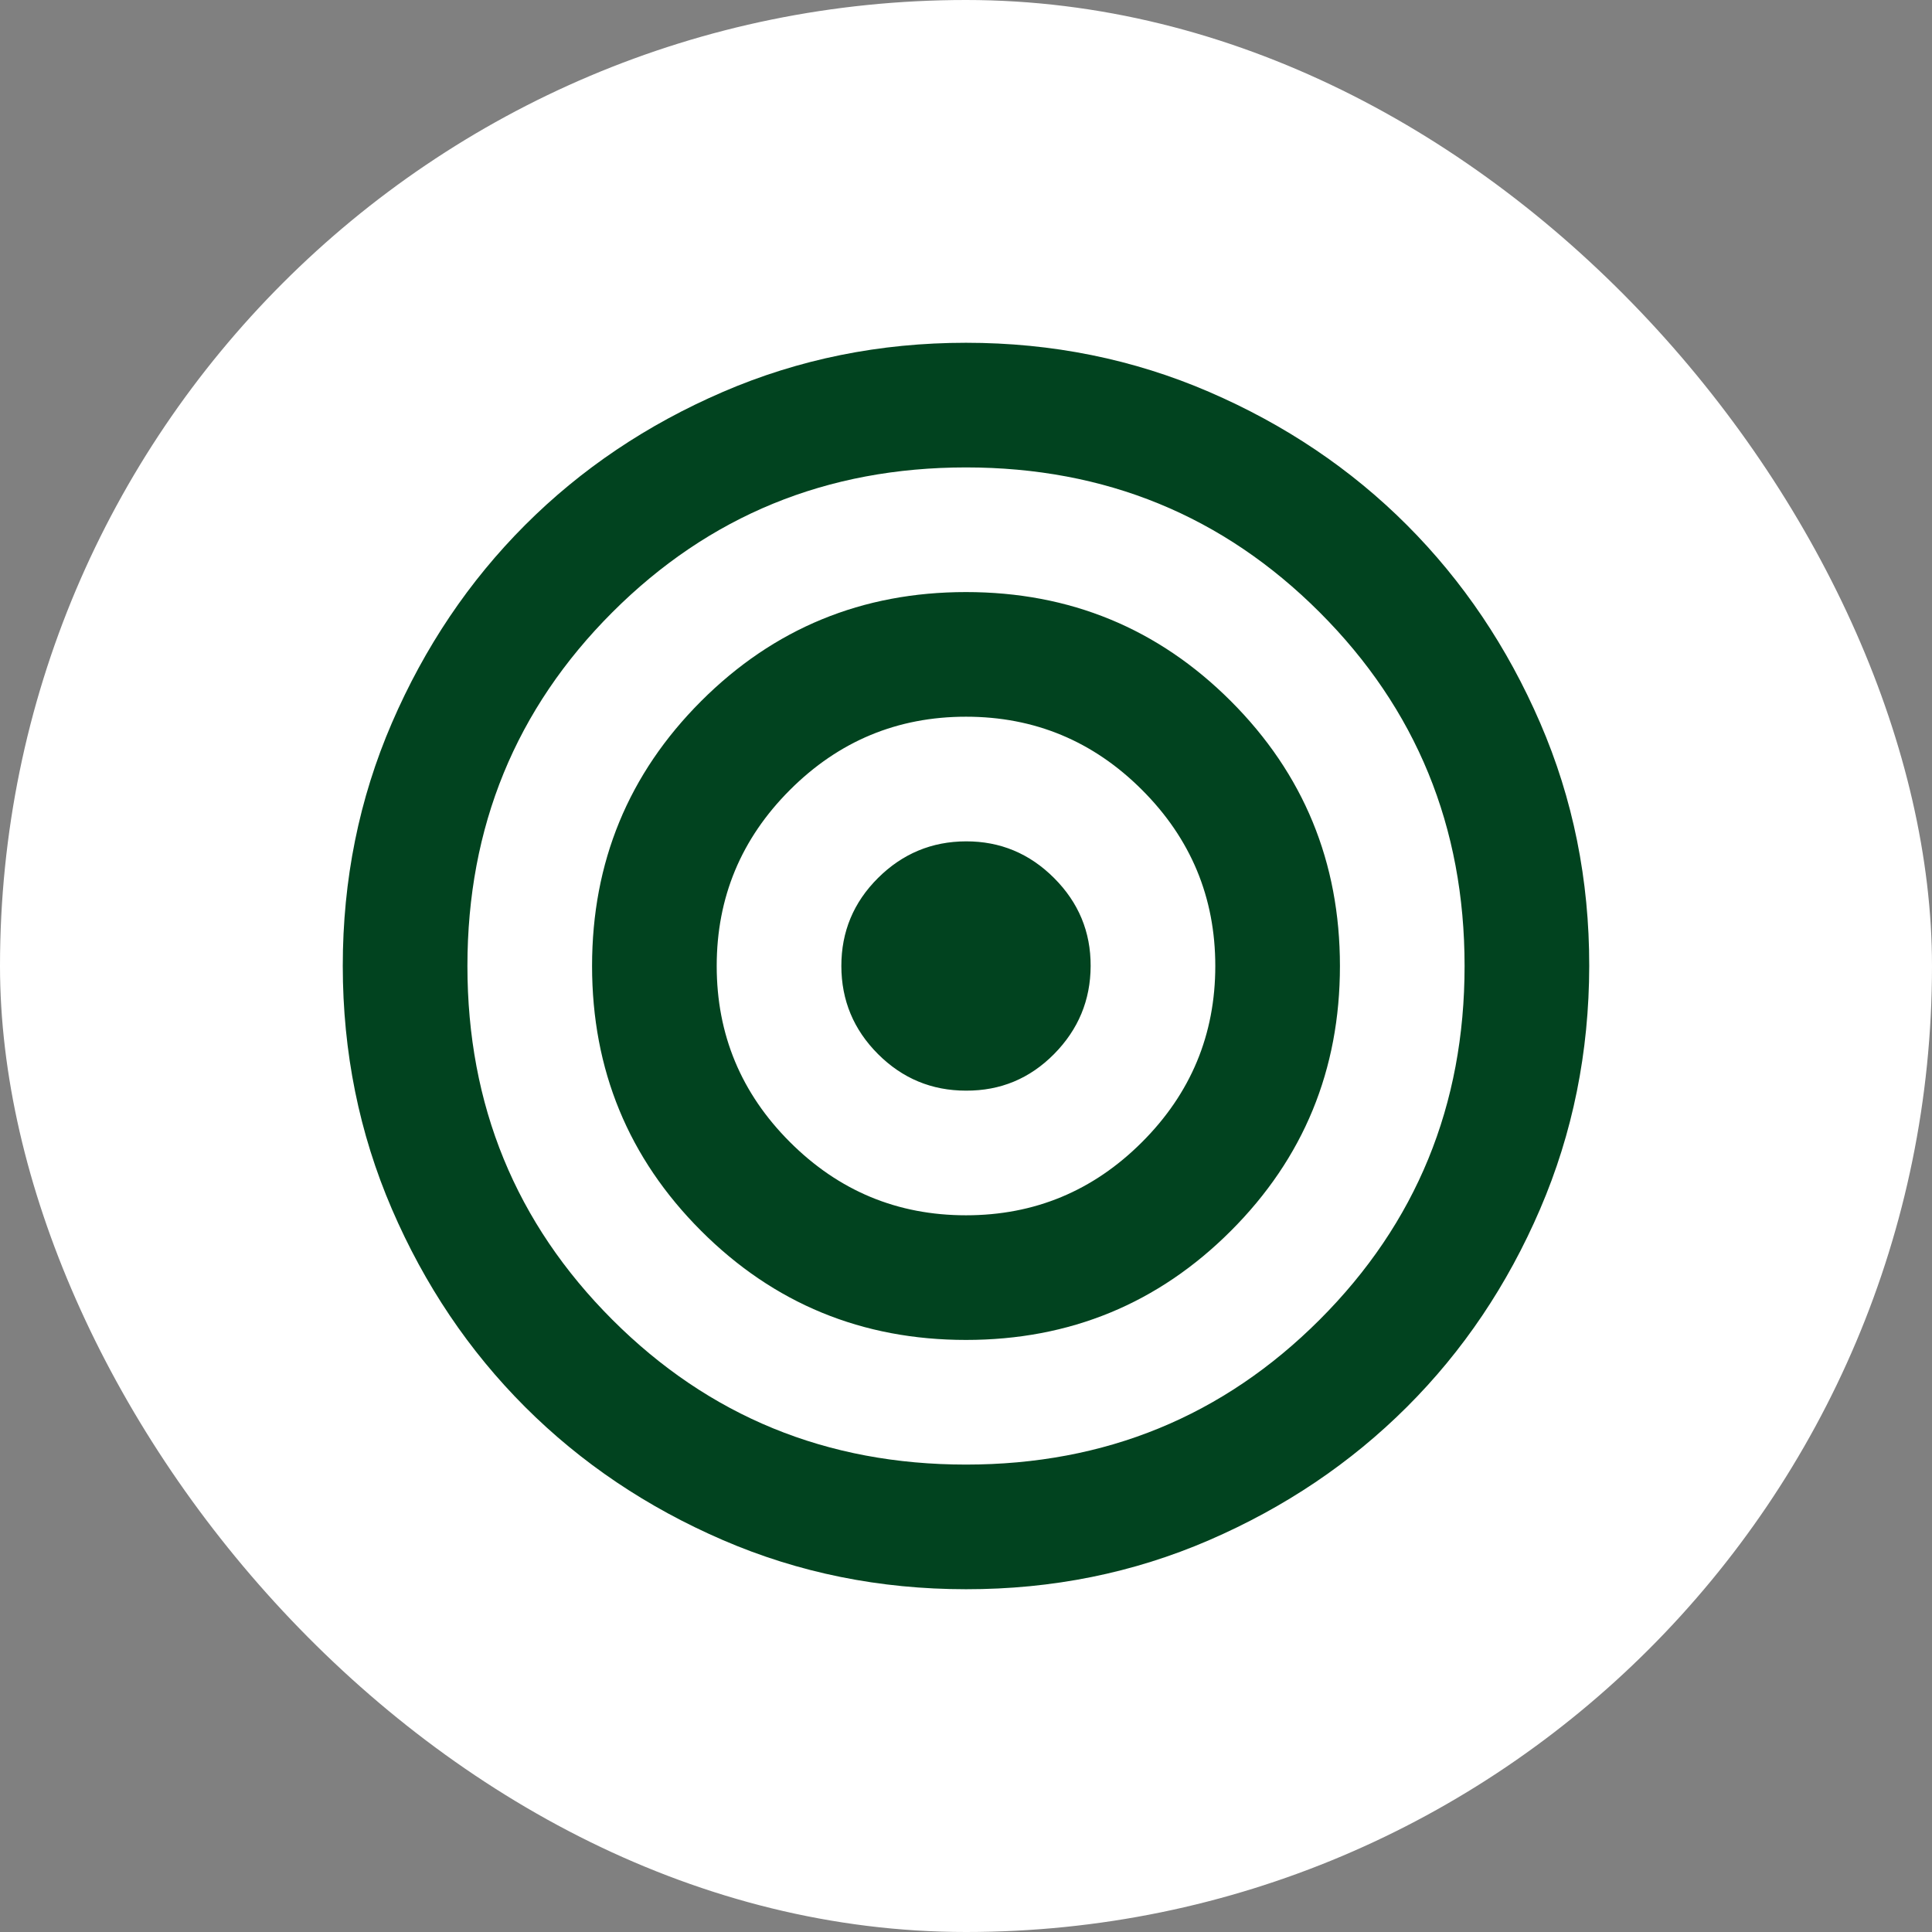 <svg xmlns="http://www.w3.org/2000/svg" width="62" height="62" viewBox="0 0 62 62" fill="none"><rect x="0" y="0" width="62" height="62" fill="#808080" stroke="none"/><rect width="62" height="62" rx="31" fill="white"></rect><path d="M31 51C28.233 51 25.633 50.475 23.2 49.424C20.767 48.373 18.65 46.949 16.85 45.15C15.05 43.351 13.625 41.235 12.576 38.8C11.527 36.365 11.001 33.765 11 31C10.999 28.235 11.524 25.635 12.576 23.2C13.628 20.765 15.053 18.649 16.85 16.85C18.647 15.051 20.764 13.627 23.2 12.576C25.636 11.525 28.236 11 31 11C33.764 11 36.364 11.525 38.8 12.576C41.236 13.627 43.353 15.051 45.15 16.85C46.947 18.649 48.373 20.765 49.426 23.2C50.479 25.635 51.004 28.235 51 31C50.996 33.765 50.471 36.365 49.424 38.8C48.377 41.235 46.953 43.351 45.15 45.15C43.347 46.949 41.231 48.374 38.8 49.426C36.369 50.478 33.769 51.003 31 51ZM31 47C35.467 47 39.25 45.45 42.35 42.35C45.45 39.25 47 35.467 47 31C47 26.533 45.45 22.75 42.35 19.65C39.25 16.55 35.467 15 31 15C26.533 15 22.75 16.55 19.65 19.65C16.55 22.75 15 26.533 15 31C15 35.467 16.55 39.25 19.65 42.35C22.75 45.45 26.533 47 31 47ZM31 43C27.667 43 24.833 41.833 22.5 39.5C20.167 37.167 19 34.333 19 31C19 27.667 20.167 24.833 22.5 22.5C24.833 20.167 27.667 19 31 19C34.333 19 37.167 20.167 39.5 22.5C41.833 24.833 43 27.667 43 31C43 34.333 41.833 37.167 39.5 39.5C37.167 41.833 34.333 43 31 43ZM31 39C33.2 39 35.083 38.217 36.65 36.65C38.217 35.083 39 33.2 39 31C39 28.8 38.217 26.917 36.65 25.35C35.083 23.783 33.2 23 31 23C28.8 23 26.917 23.783 25.35 25.35C23.783 26.917 23 28.8 23 31C23 33.2 23.783 35.083 25.35 36.65C26.917 38.217 28.8 39 31 39ZM31 35C29.9 35 28.959 34.609 28.176 33.826C27.393 33.043 27.001 32.101 27 31C26.999 29.899 27.391 28.957 28.176 28.176C28.961 27.395 29.903 27.003 31 27C32.097 26.997 33.039 27.389 33.826 28.176C34.613 28.963 35.004 29.904 35 31C34.996 32.096 34.605 33.038 33.826 33.826C33.047 34.614 32.105 35.005 31 35Z" fill="#01431F"></path></svg>